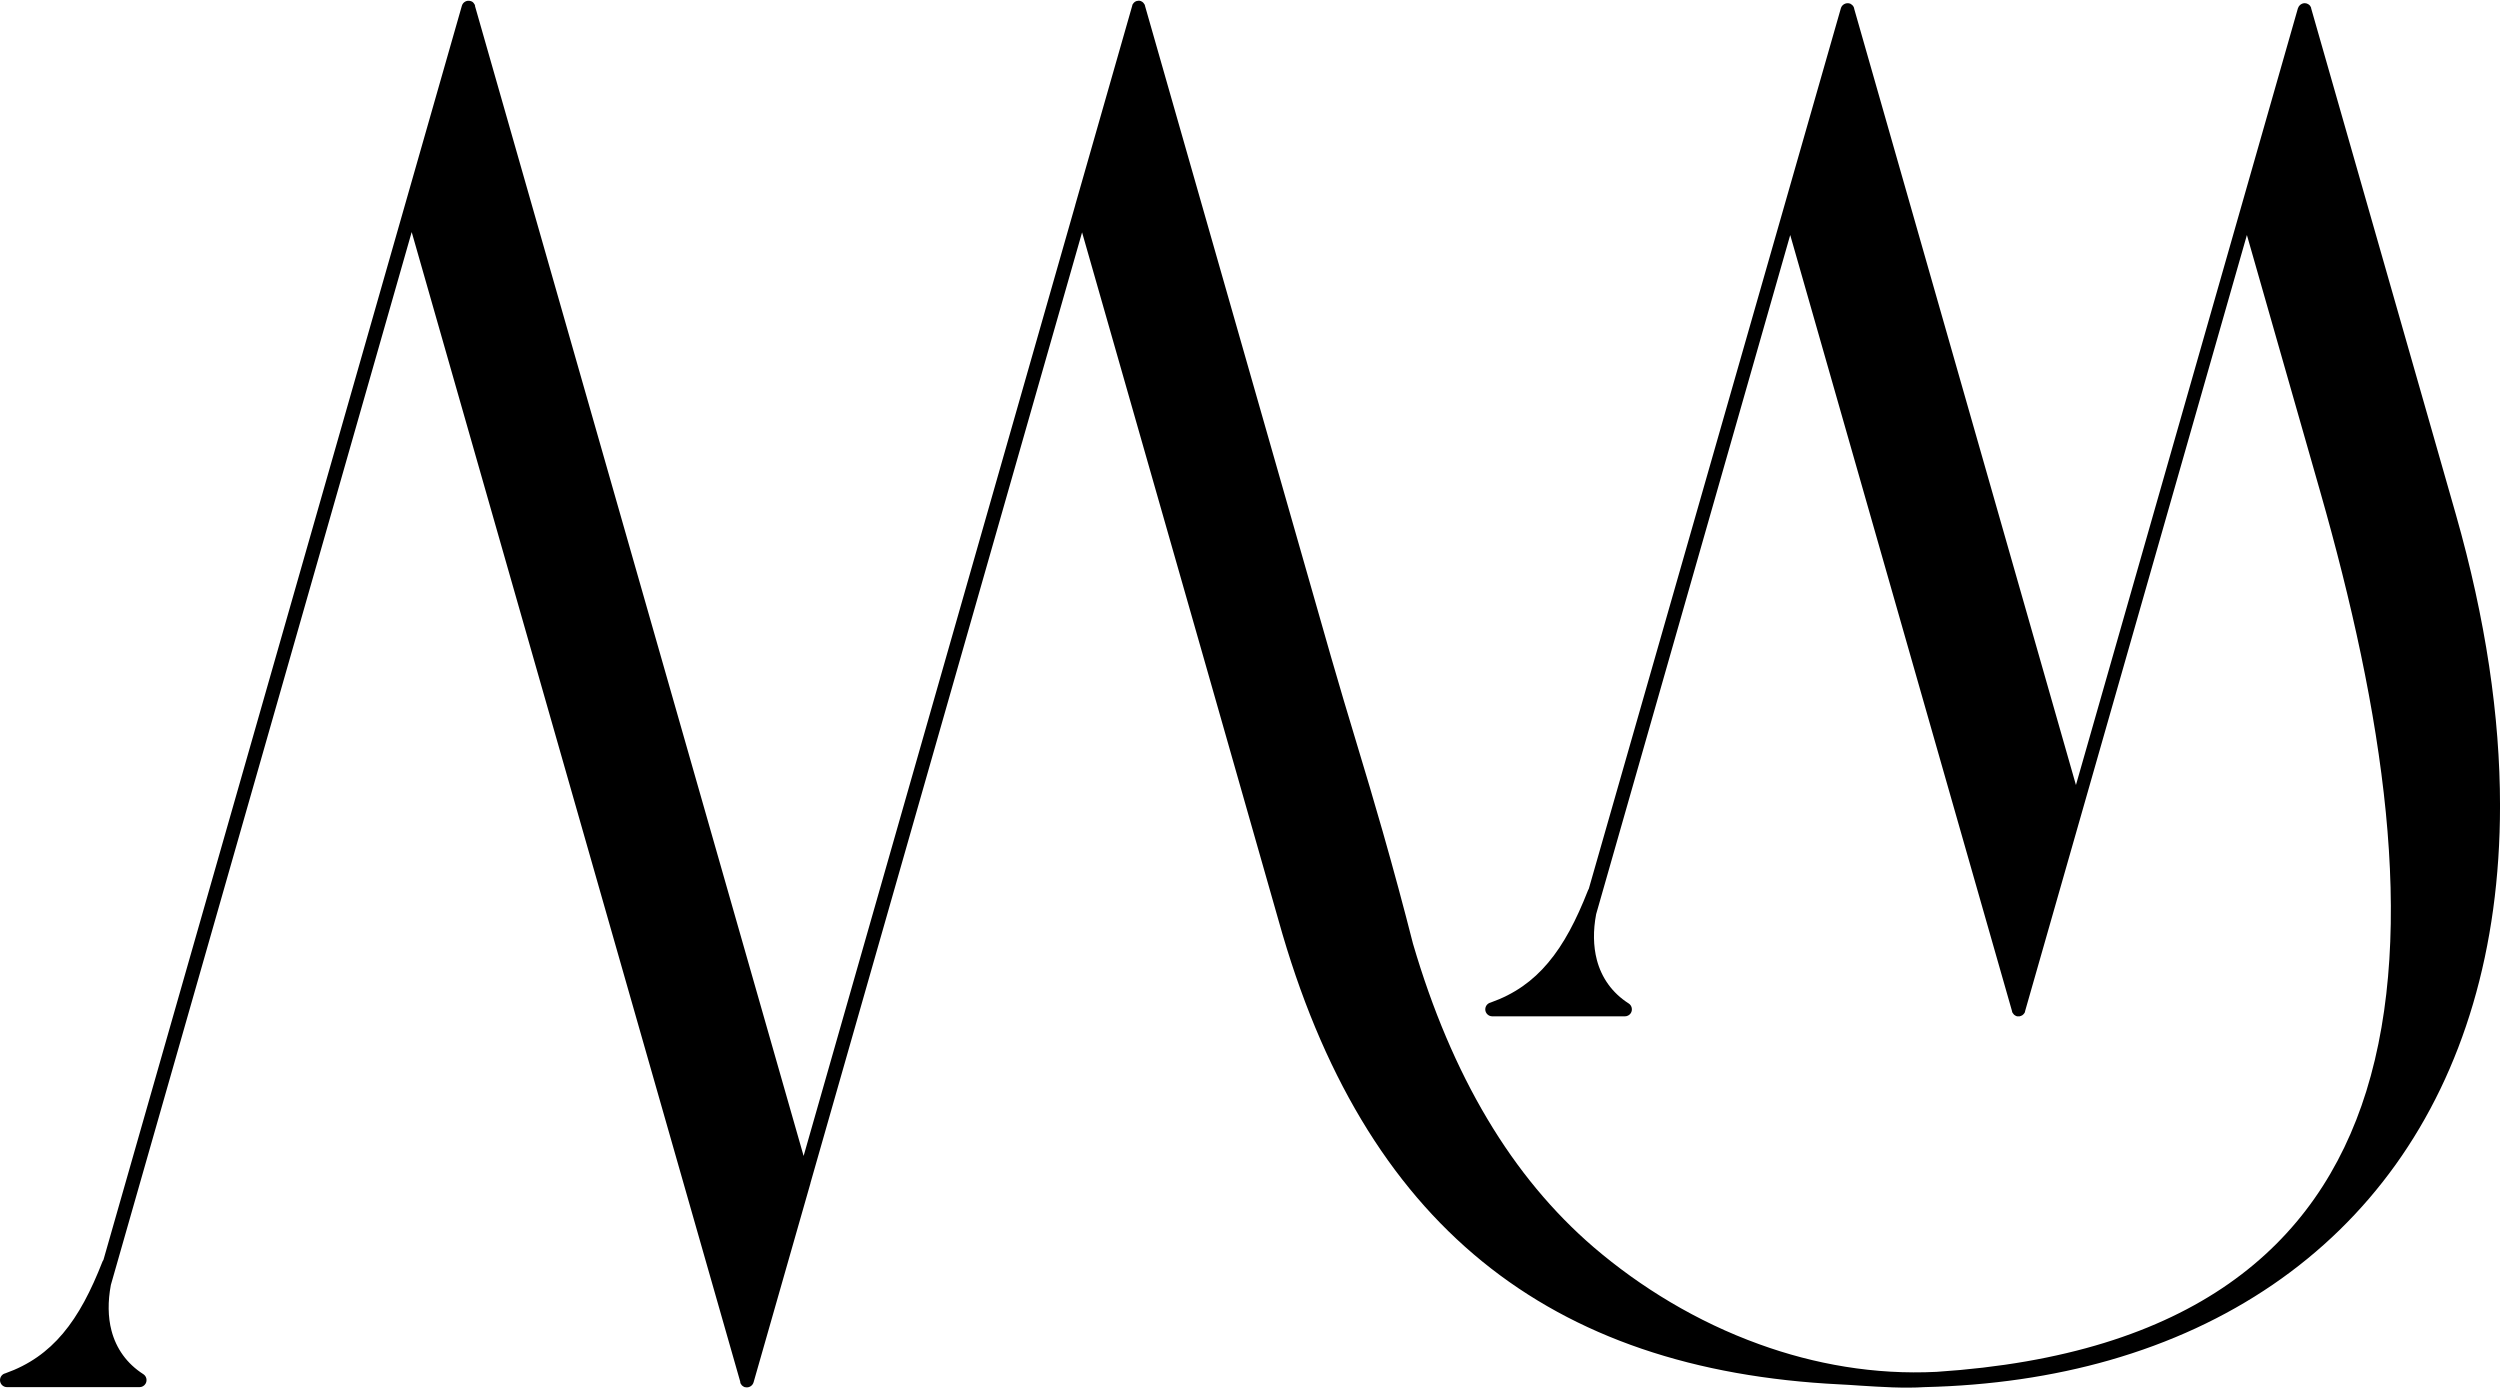 <?xml version="1.0" encoding="UTF-8"?><svg xmlns="http://www.w3.org/2000/svg" xmlns:xlink="http://www.w3.org/1999/xlink" data-name="Layer 1" height="955.0" preserveAspectRatio="xMidYMid meet" version="1.0" viewBox="0.0 -0.5 1719.5 955.0" width="1719.5" zoomAndPan="magnify"><g id="change1_1"><path d="M317.676,3.483c.697-2.519,3.376-4.019,5.895-3.269h.161l.054,.054h.161l.054,.054h.161v.107h.107v.054h.107l.214,.161h.107v.054h.107l.054,.054h.054l.107,.107h.054v.054h.054l.214,.214v.054h.161v.161h.107v.161h.107v.107h.054v.054h.107v.107h.054v.107h.107v.107l.054,.054v.054l.054,.107v.054h.107v.107h.054v.107h.107v.214h.107v.107l.054,.054v.161h.054v.214h.054v.107h.054v.482l225.985,790.76L739.529,140.671v-.107L778.703,3.59v-.107h.054v-.268h.054v-.161h.054v-.214h.054v-.161h.054v-.214h.107v-.054h.054v-.107h.107v-.054h.054v-.161h.054v-.054l.107-.054v-.107h.054v-.161h.161v-.107h.054v-.054h.054v-.107h.107v-.107h.054l.054-.107h.054v-.054h.054l.214-.161,.214-.214,.107-.054,.375-.214,.589-.268h.107l.054-.054h.107l.054-.054h.268l.107-.054h.375l.107-.107h1.072l.107,.107h.214v.054h.214v.054h.214l.482,.268h.107v.054h.107v.107h.161l.268,.214,.054,.054,.107,.054,.107,.107,.107,.054,.322,.375,.107,.107,.107,.161,.375,.536,.214,.268v.107h.054v.107h.054v.107l.214,.589v.161l127.863,447.469c11.522,40.299,24.169,80.062,35.583,120.254,7.556,26.473,14.737,53.16,20.846,77.222,13.344,45.497,30.385,85.689,51.124,120.468,20.685,34.779,45.176,64.253,73.256,88.368,31.939,27.33,70.738,51.124,113.823,66.665,37.941,13.772,79.258,21.114,121.915,18.971,175.129-11.468,262.158-85.796,295.544-192.921,35.047-112.698,11.361-261.836-31.725-412.689-16.773-58.787-33.547-117.521-50.374-176.308-50.856,177.916-101.712,355.939-152.568,533.854v.268h-.054v.161h-.054v.107h-.054v.268h-.054v.107h-.054v.107l-.375,.536-.107,.054-.107,.214-.161,.161-.054,.107-.322,.268-.107,.107-.161,.107-.268,.268h-.161v.054h-.107l-.107,.107-.107,.054h-.107l-.107,.107h-.107l-.107,.107h-.107l-.107,.054h-.107l-.107,.054h-.107l-.107,.107h-.214l-.107,.054h-1.661l-.107-.054h-.107l-.107-.107h-.161l-.107-.054h-.107l-.214-.161-.429-.214h-.107l-.054-.107-.536-.375-.268-.268-.268-.375v-.054l-.161-.107v-.054h-.107v-.107l-.054-.054v-.107h-.054v-.107h-.107l-.107-.161v-.107h-.054v-.054h-.054v-.161l-.107-.214v-.107l-.107-.161v-.268l-152.568-533.854-133.49,467.136c-2.144,11.307-1.983,21.972,.482,31.403,3.215,12.272,10.503,22.722,21.918,30.01,2.197,1.393,2.84,4.394,1.447,6.645-.911,1.393-2.465,2.197-4.019,2.197h-91.262c-2.626,0-4.823-2.144-4.823-4.769,0-2.304,1.554-4.18,3.698-4.716,16.345-5.788,29.045-14.844,39.549-27.384,10.825-12.808,19.399-29.367,27.33-49.57,.107-.375,.322-.804,.589-1.125L1266.149,5.198c.697-2.519,3.43-4.019,5.948-3.323h.161l.054,.107h.161l.054,.054h.107v.054h.161v.107h.107l.161,.161,.054,.054h.107l.054,.054h.054v.107h.107l.107,.107h.107l.054,.107,.107,.054v.054h.107v.107h.054v.054h.161v.107h.054v.054h.054v.107h.054v.107h.107v.107h.054v.054h.107v.107l.054,.054v.054h.054v.107l.107,.054v.054h.054v.107l.054,.054v.054h.054v.161h.107v.214l.107,.107v.268h.054v.214h.054v.107h.054v.268l152.514,533.854L1580.502,5.198c.322-.965,.911-1.822,1.608-2.412h.054l.589-.375,.054-.054h.107v-.107l.161-.054h.107l.268-.161c.857-.375,1.929-.429,3.001-.161,.589,.214,1.125,.482,1.608,.804l.322,.322,.375,.322,.322,.482v.107h.054v.107l.161,.161v.107h.054v.107h.107v.107l.161,.536v.214l80.384,281.075,19.131,66.986c20.578,72.184,30.385,139.224,30.385,200.369,0,98.765-25.508,182.203-71.809,246.885-46.355,64.736-113.555,110.661-196.833,134.509-39.013,11.147-81.563,17.416-127.167,18.488-14.255,.911-29.849-.107-44.265-1.018-4.984-.322-9.753-.697-13.88-.857-99.89-4.93-181.774-32.207-246.081-84.564-64.253-52.303-110.822-129.632-140.135-234.666l-11.2-39.281-37.887-132.847-86.01-301.01-186.811,653.84v.161l-39.12,136.92c-.75,2.572-3.43,4.073-6.002,3.323h-.107l-.107-.054h-.161l-.054-.054h-.107v-.107h-.107l-.054-.054h-.107l-.161-.161h-.054v-.054h-.107l-.054-.107h-.107v-.054h-.054l-.054-.054h-.054v-.107h-.107l-.054-.054-.107-.054-.107-.107h-.054v-.107h-.054l-.054-.054h-.054v-.054l-.107-.107h-.054v-.161h-.054v-.107h-.107v-.107h-.054v-.054l-.107-.054v-.107h-.054v-.054h-.054v-.054h-.054v-.107l-.054-.054v-.054h-.107v-.161h-.054v-.107h-.054v-.107l-.054-.054v-.161h-.054v-.214h-.054v-.161h-.054v-.482L283.165,159.106,76.257,883.255c-2.144,11.361-2.036,22.025,.429,31.457,3.215,12.272,10.503,22.668,21.918,29.956,2.197,1.447,2.84,4.394,1.447,6.645-.911,1.447-2.465,2.251-4.019,2.251H4.769c-2.626,0-4.769-2.144-4.769-4.823,0-2.251,1.554-4.18,3.644-4.662,16.345-5.788,29.099-14.898,39.602-27.384,10.825-12.808,19.399-29.367,27.277-49.57,.214-.429,.375-.75,.643-1.125L317.676,3.483Z"/></g></svg>